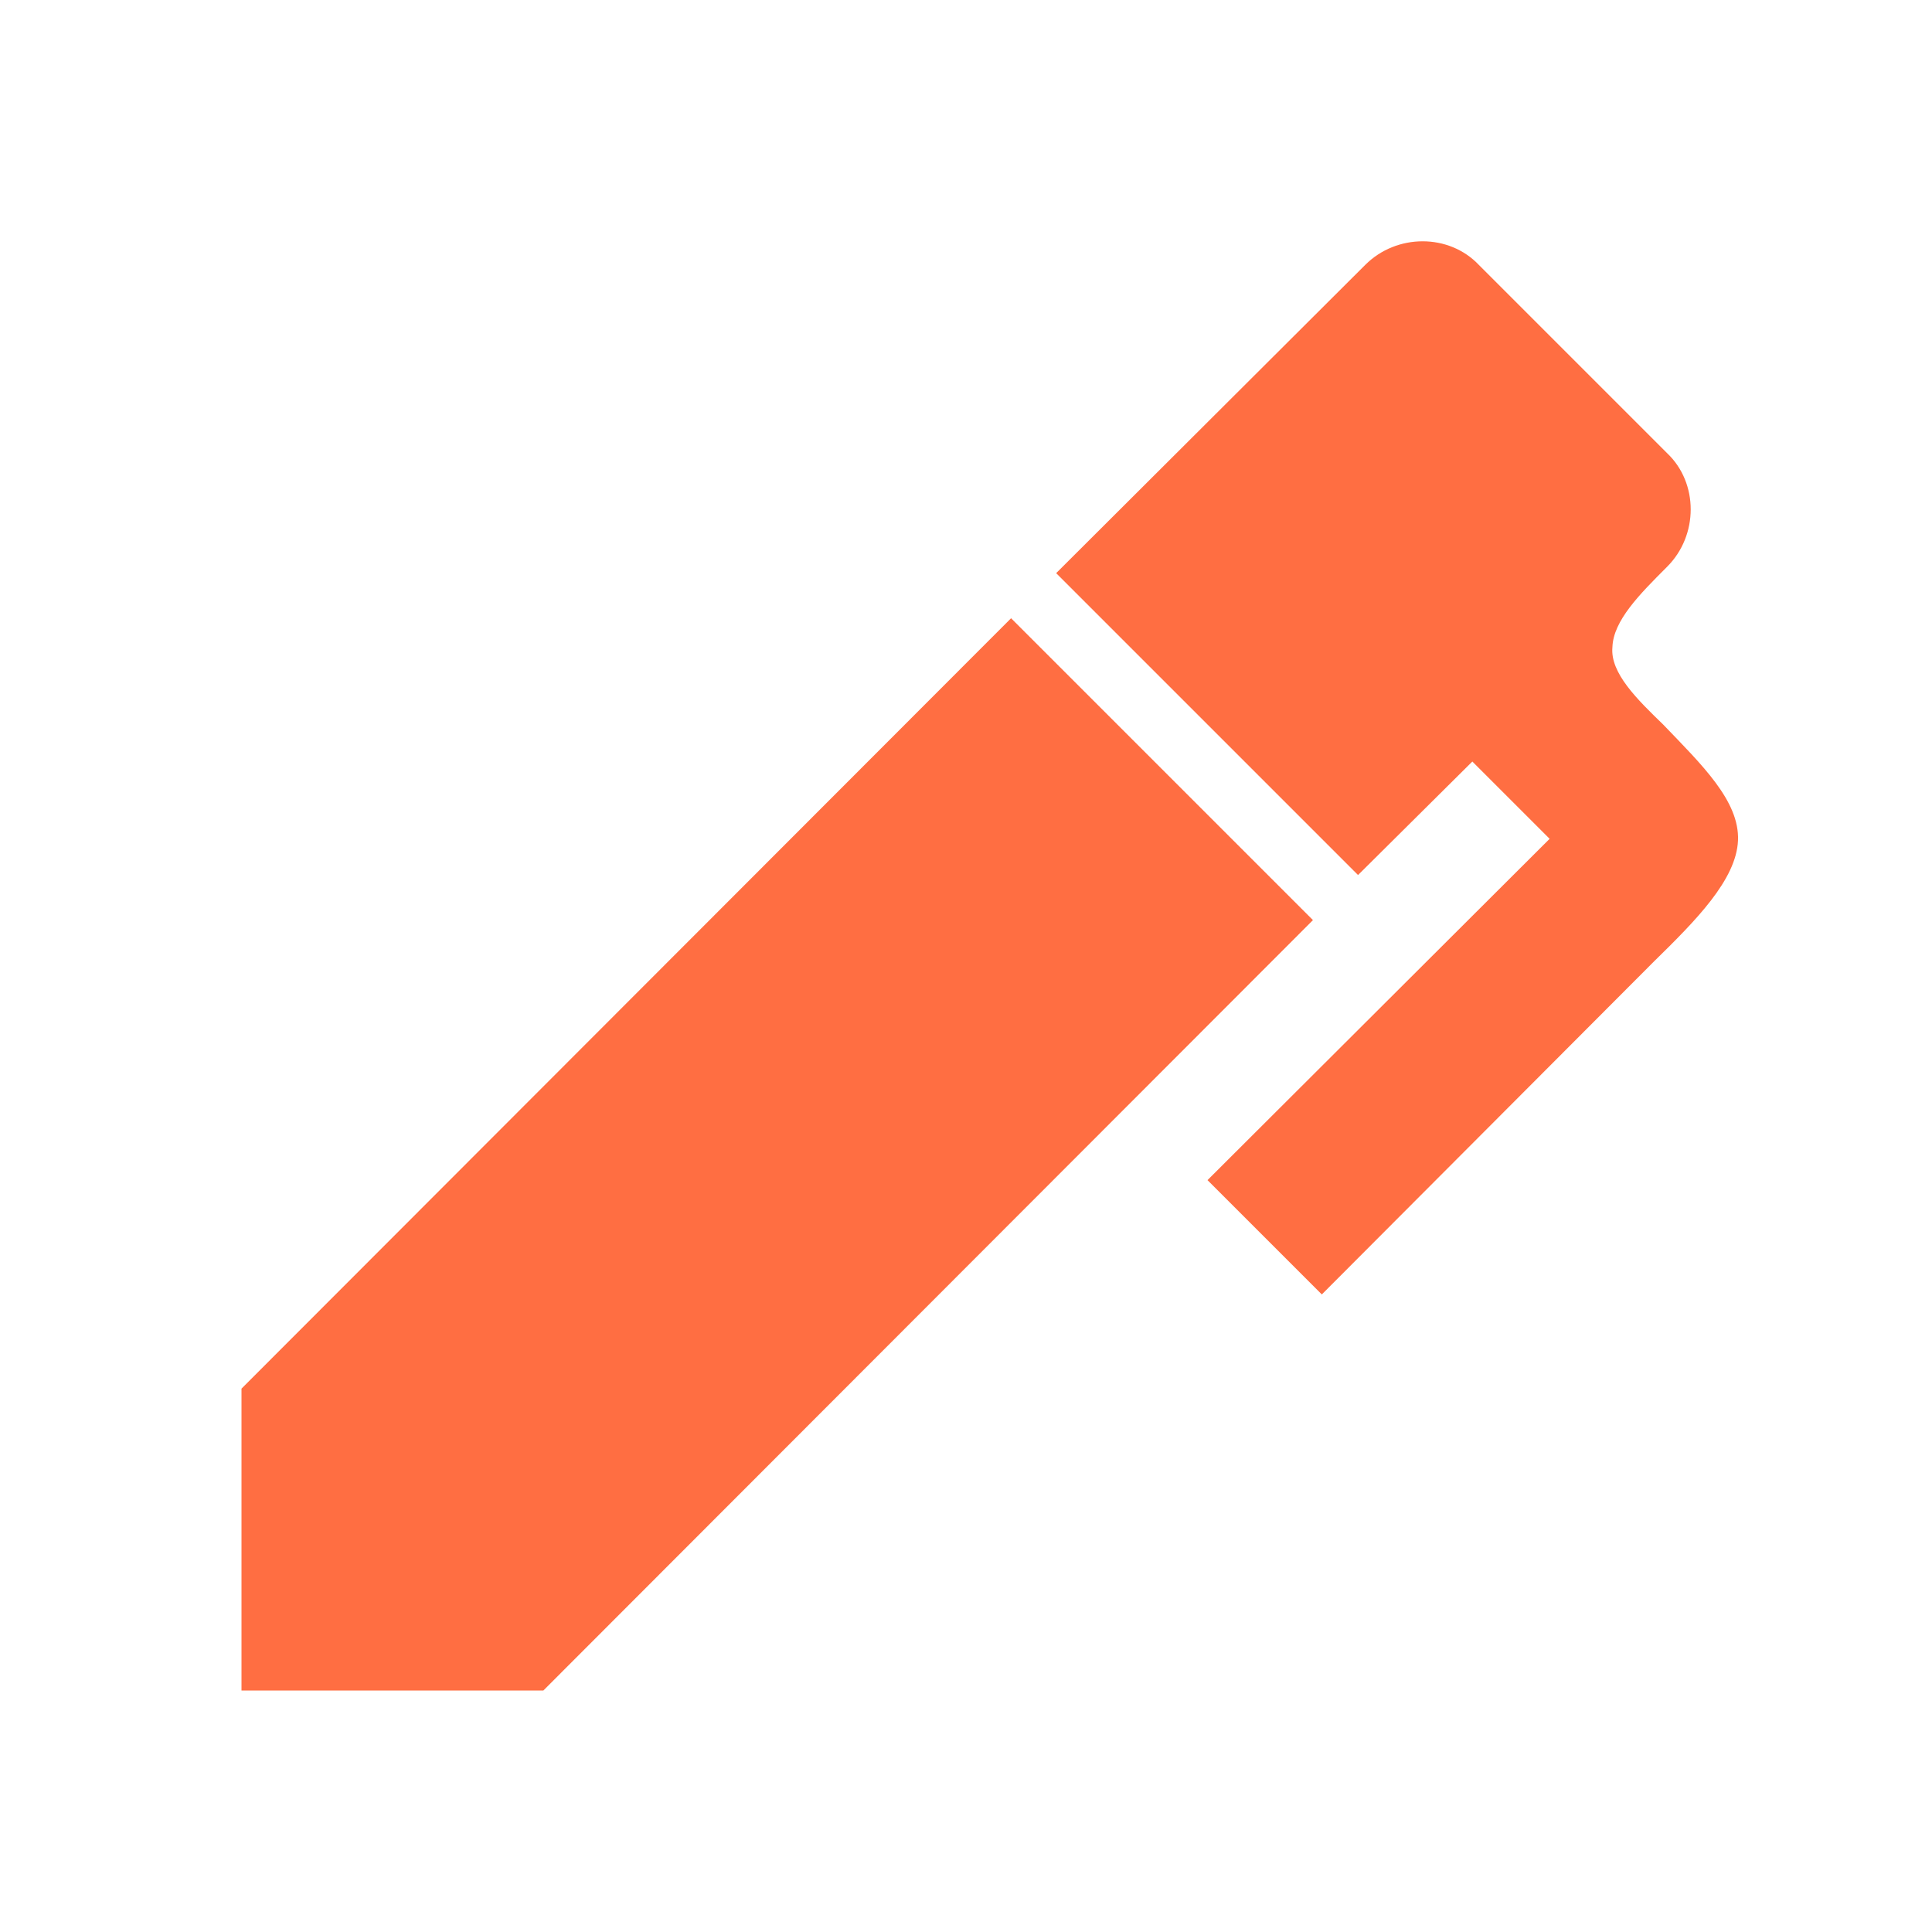 <svg fill="#ff6e42" xmlns="http://www.w3.org/2000/svg" viewBox="0 0 24 24"><path d="M20.71 7.04c-.34.34-.67.67-.68 1-.03.32.31.65.63.96.48.5.95.95.93 1.44-.02.49-.53 1-1.04 1.5l-4.13 4.14L15 14.66l4.25-4.24-.96-.96-1.42 1.41-3.75-3.75 3.84-3.83c.39-.39 1.04-.39 1.41 0l2.34 2.34c.39.37.39 1.02 0 1.41M3 17.25l9.56-9.57 3.75 3.75L6.75 21H3v-3.75Z"/></svg>

